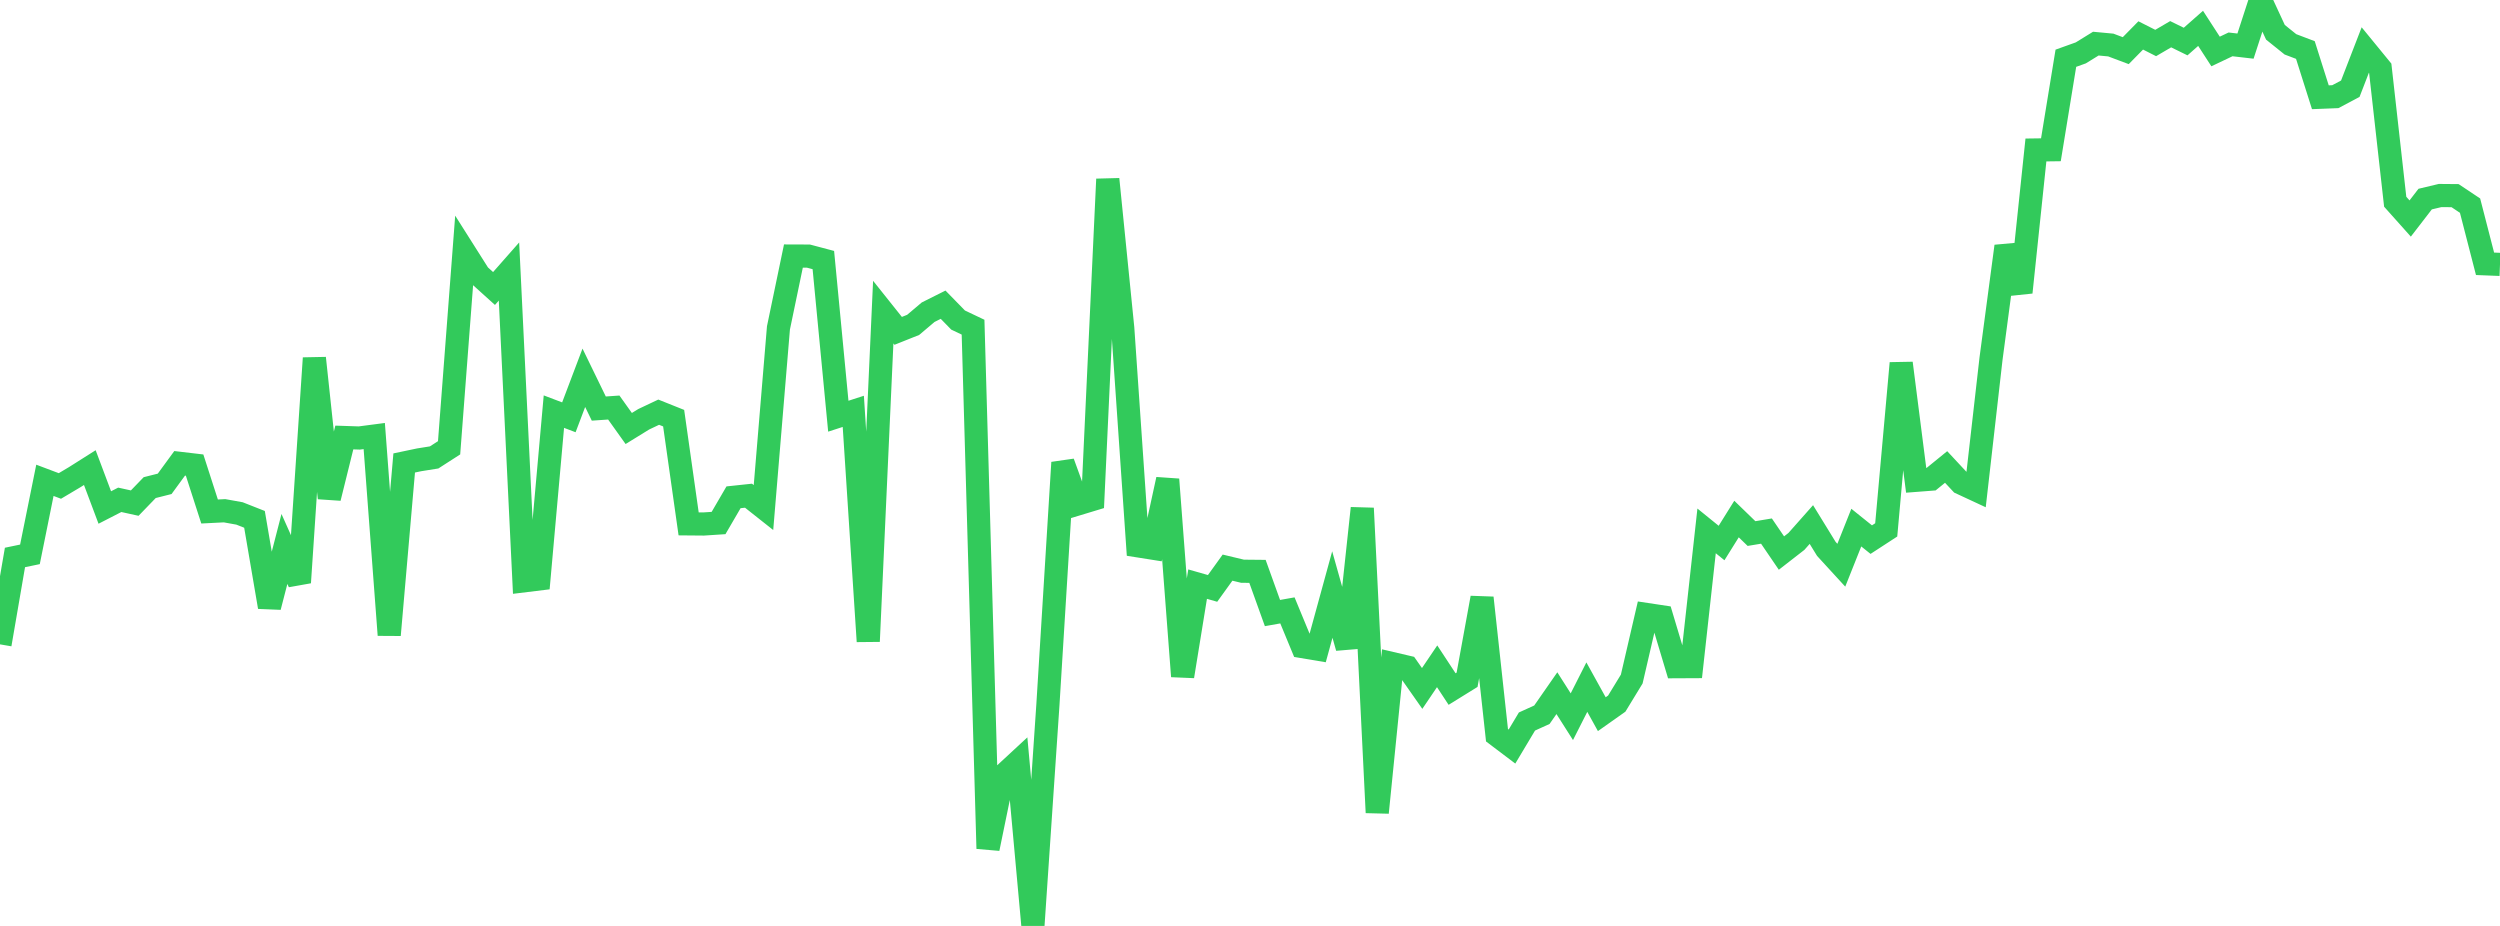 <?xml version="1.0" standalone="no"?>
<!DOCTYPE svg PUBLIC "-//W3C//DTD SVG 1.1//EN" "http://www.w3.org/Graphics/SVG/1.1/DTD/svg11.dtd">

<svg width="135" height="50" viewBox="0 0 135 50" preserveAspectRatio="none" 
  xmlns="http://www.w3.org/2000/svg"
  xmlns:xlink="http://www.w3.org/1999/xlink">


<polyline points="0.0, 34.795 0.808, 30.103 1.617, 29.935 2.425, 25.937 3.234, 26.242 4.042, 25.762 4.85, 25.251 5.659, 27.405 6.467, 26.99 7.275, 27.168 8.084, 26.331 8.892, 26.127 9.701, 25.02 10.509, 25.115 11.317, 27.621 12.126, 27.58 12.934, 27.726 13.743, 28.045 14.551, 32.776 15.359, 29.643 16.168, 31.456 16.976, 19.338 17.784, 26.893 18.593, 23.625 19.401, 23.652 20.21, 23.546 21.018, 34.29 21.826, 25 22.635, 24.83 23.443, 24.701 24.251, 24.181 25.06, 13.572 25.868, 14.848 26.677, 15.579 27.485, 14.662 28.293, 31.364 29.102, 31.265 29.91, 22.228 30.719, 22.535 31.527, 20.401 32.335, 22.063 33.144, 22.007 33.952, 23.139 34.76, 22.641 35.569, 22.258 36.377, 22.581 37.186, 28.289 37.994, 28.296 38.802, 28.243 39.611, 26.854 40.419, 26.768 41.228, 27.408 42.036, 17.707 42.844, 13.826 43.653, 13.829 44.461, 14.043 45.269, 22.475 46.078, 22.213 46.886, 34.634 47.695, 16.853 48.503, 17.866 49.311, 17.543 50.12, 16.859 50.928, 16.454 51.737, 17.283 52.545, 17.667 53.353, 45.823 54.162, 41.887 54.97, 41.139 55.778, 50.0 56.587, 38.057 57.395, 24.979 58.204, 27.211 59.012, 26.966 59.82, 9.675 60.629, 17.72 61.437, 29.473 62.246, 29.601 63.054, 25.889 63.862, 36.521 64.671, 31.543 65.479, 31.774 66.287, 30.652 67.096, 30.846 67.904, 30.854 68.713, 33.105 69.521, 32.961 70.329, 34.916 71.138, 35.052 71.946, 32.105 72.754, 34.975 73.563, 27.445 74.371, 43.879 75.18, 35.834 75.988, 36.023 76.796, 37.176 77.605, 35.979 78.413, 37.209 79.222, 36.708 80.03, 32.283 80.838, 39.702 81.647, 40.314 82.455, 38.962 83.263, 38.595 84.072, 37.432 84.88, 38.702 85.689, 37.105 86.497, 38.566 87.305, 37.995 88.114, 36.668 88.922, 33.183 89.731, 33.305 90.539, 36.002 91.347, 35.998 92.156, 28.668 92.964, 29.323 93.772, 28.028 94.581, 28.812 95.389, 28.678 96.198, 29.865 97.006, 29.237 97.814, 28.325 98.623, 29.641 99.431, 30.522 100.24, 28.491 101.048, 29.14 101.856, 28.614 102.665, 19.612 103.473, 25.937 104.281, 25.875 105.09, 25.217 105.898, 26.084 106.707, 26.46 107.515, 19.369 108.323, 13.298 109.132, 15.787 109.94, 8.099 110.749, 8.088 111.557, 3.145 112.365, 2.855 113.174, 2.356 113.982, 2.431 114.79, 2.735 115.599, 1.913 116.407, 2.322 117.216, 1.848 118.024, 2.244 118.832, 1.531 119.641, 2.78 120.449, 2.396 121.257, 2.49 122.066, 0.0 122.874, 1.744 123.683, 2.394 124.491, 2.701 125.299, 5.252 126.108, 5.22 126.916, 4.791 127.725, 2.7 128.533, 3.688 129.341, 10.894 130.15, 11.8 130.958, 10.751 131.766, 10.558 132.575, 10.565 133.383, 11.105 134.192, 14.245 135.0, 14.277" fill="none" stroke="#32ca5b" stroke-width="1.25"/>

</svg>
